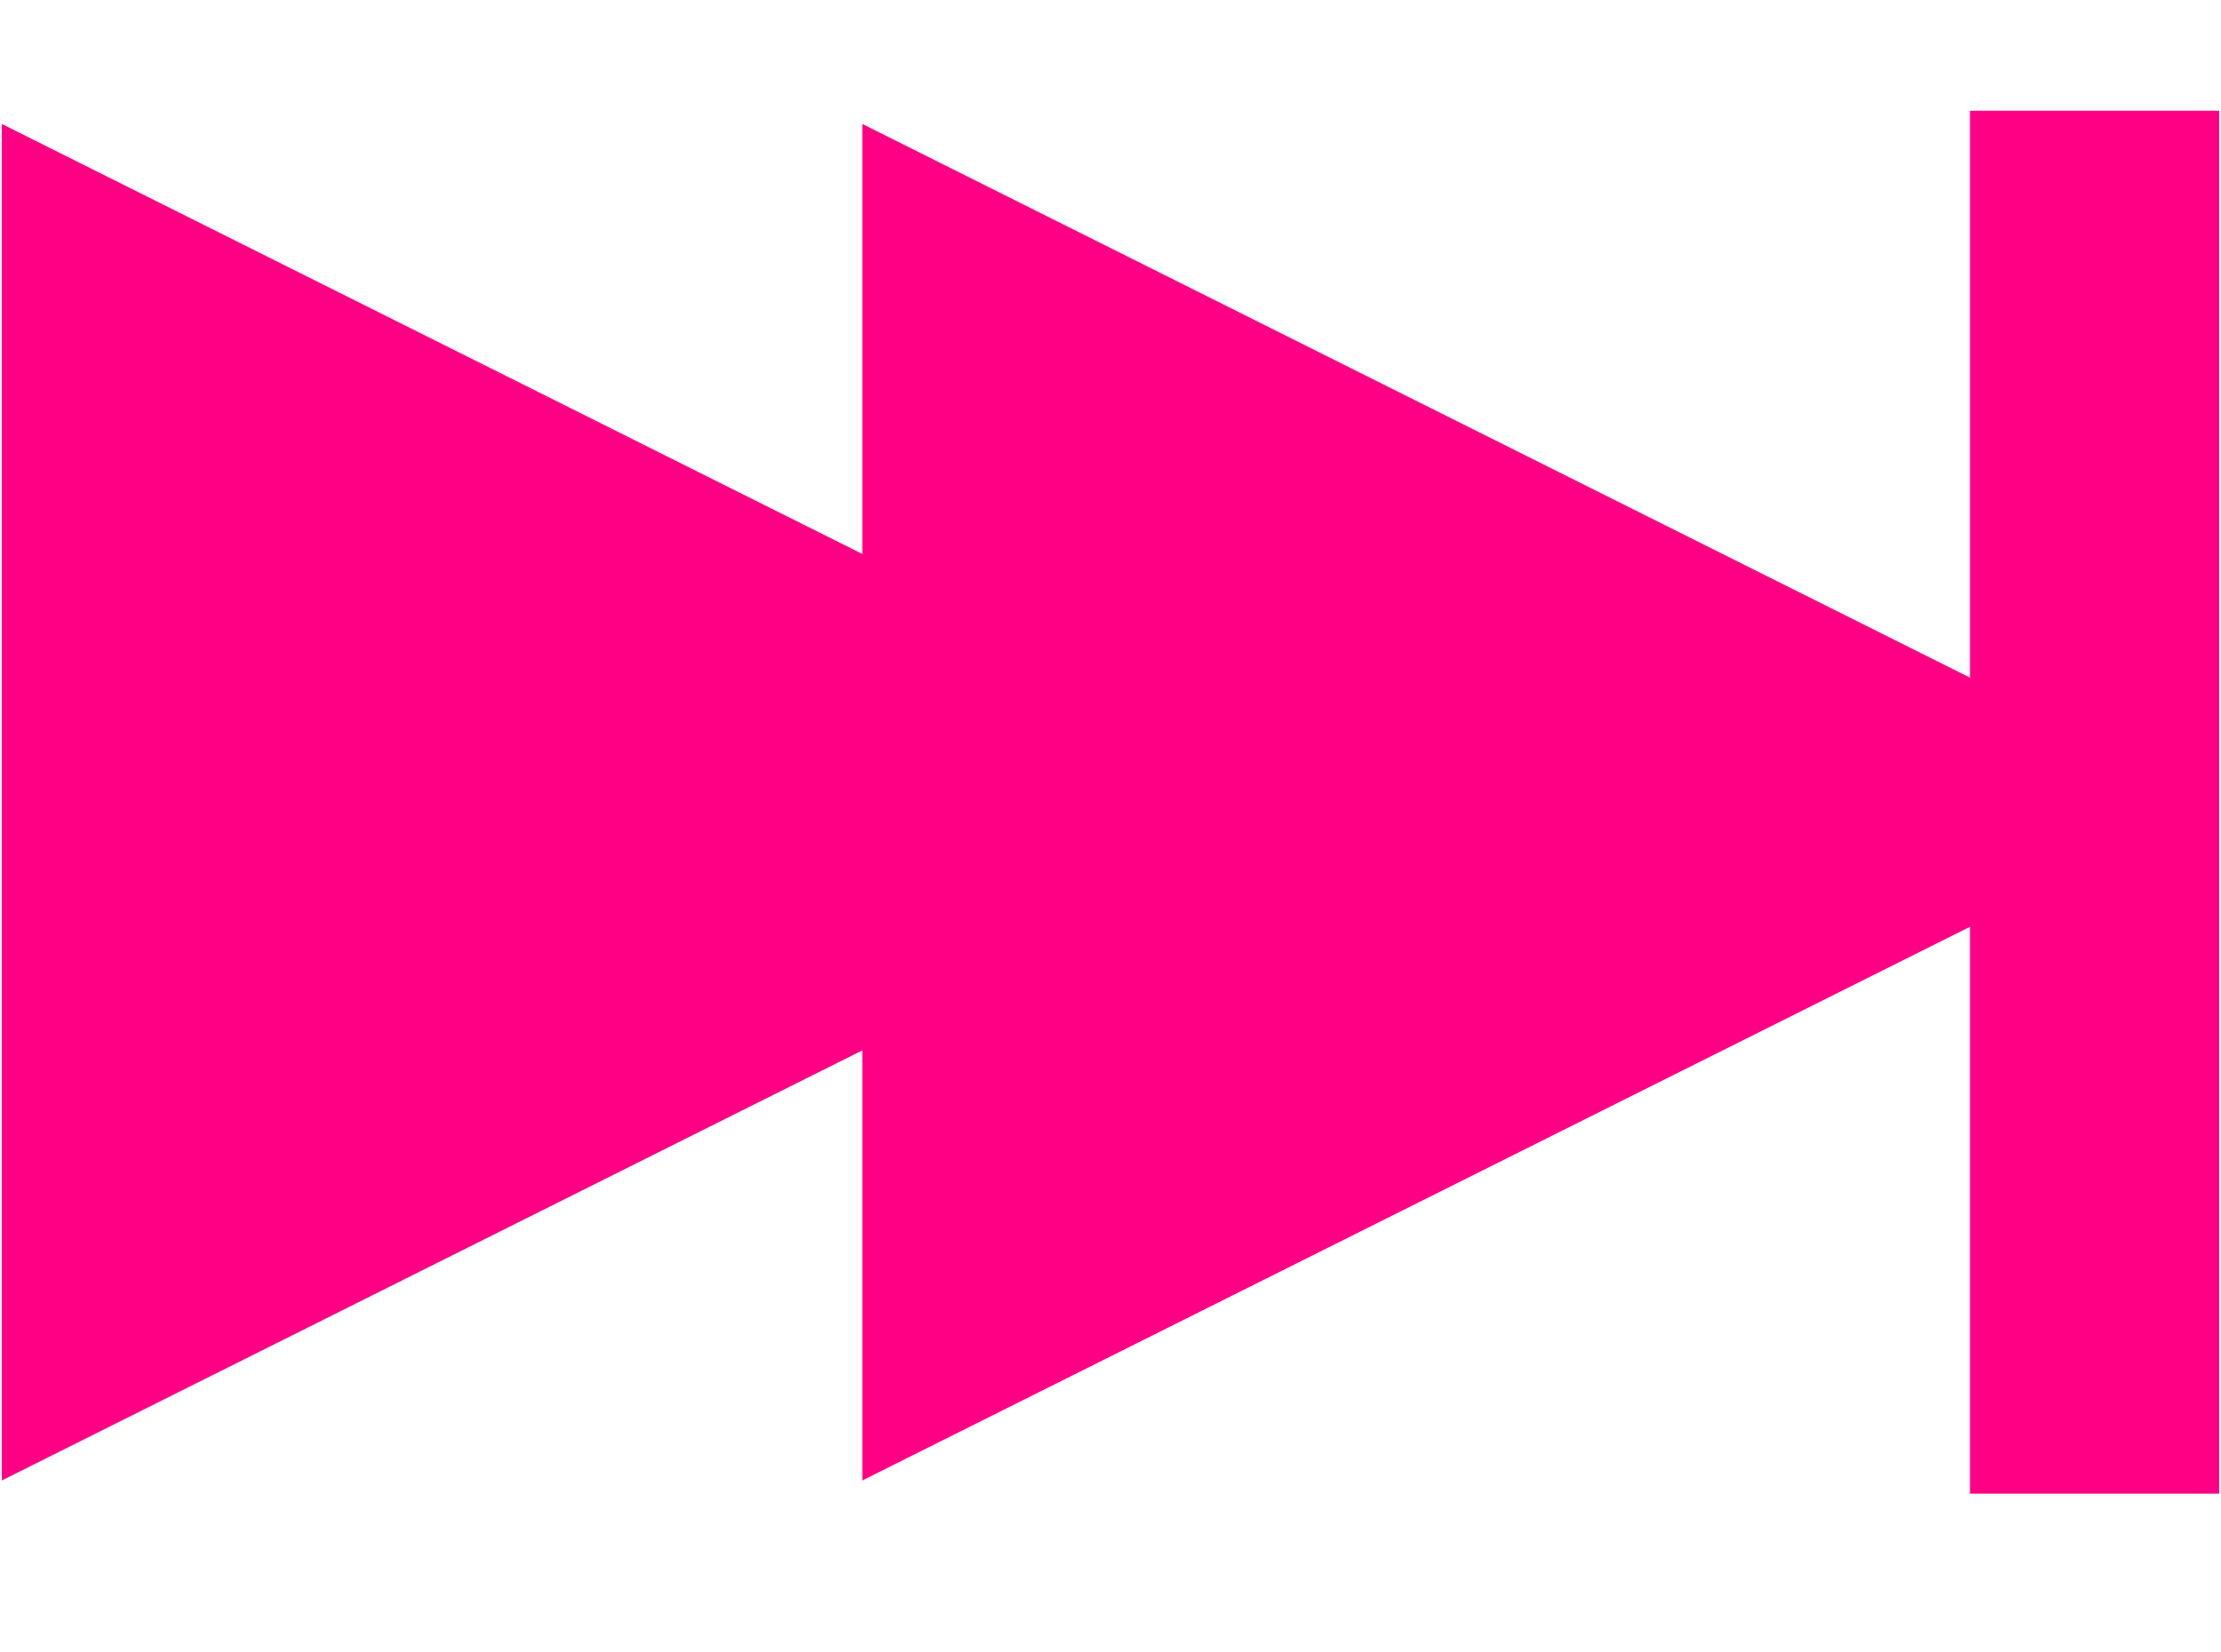 <svg id="Layer_1" data-name="Layer 1" xmlns="http://www.w3.org/2000/svg" viewBox="0 0 86 64"><defs><style>.cls-1{fill:#ff0084;}</style></defs><title>button-next-color2</title><rect class="cls-1" x="76.28" y="4.29" width="9.65" height="53.56"/><polygon class="cls-1" points="0.07 4.8 0.07 57.34 52.62 31.07 0.07 4.8"/><polygon class="cls-1" points="33.39 4.8 33.39 57.34 85.93 31.07 33.39 4.8"/></svg>